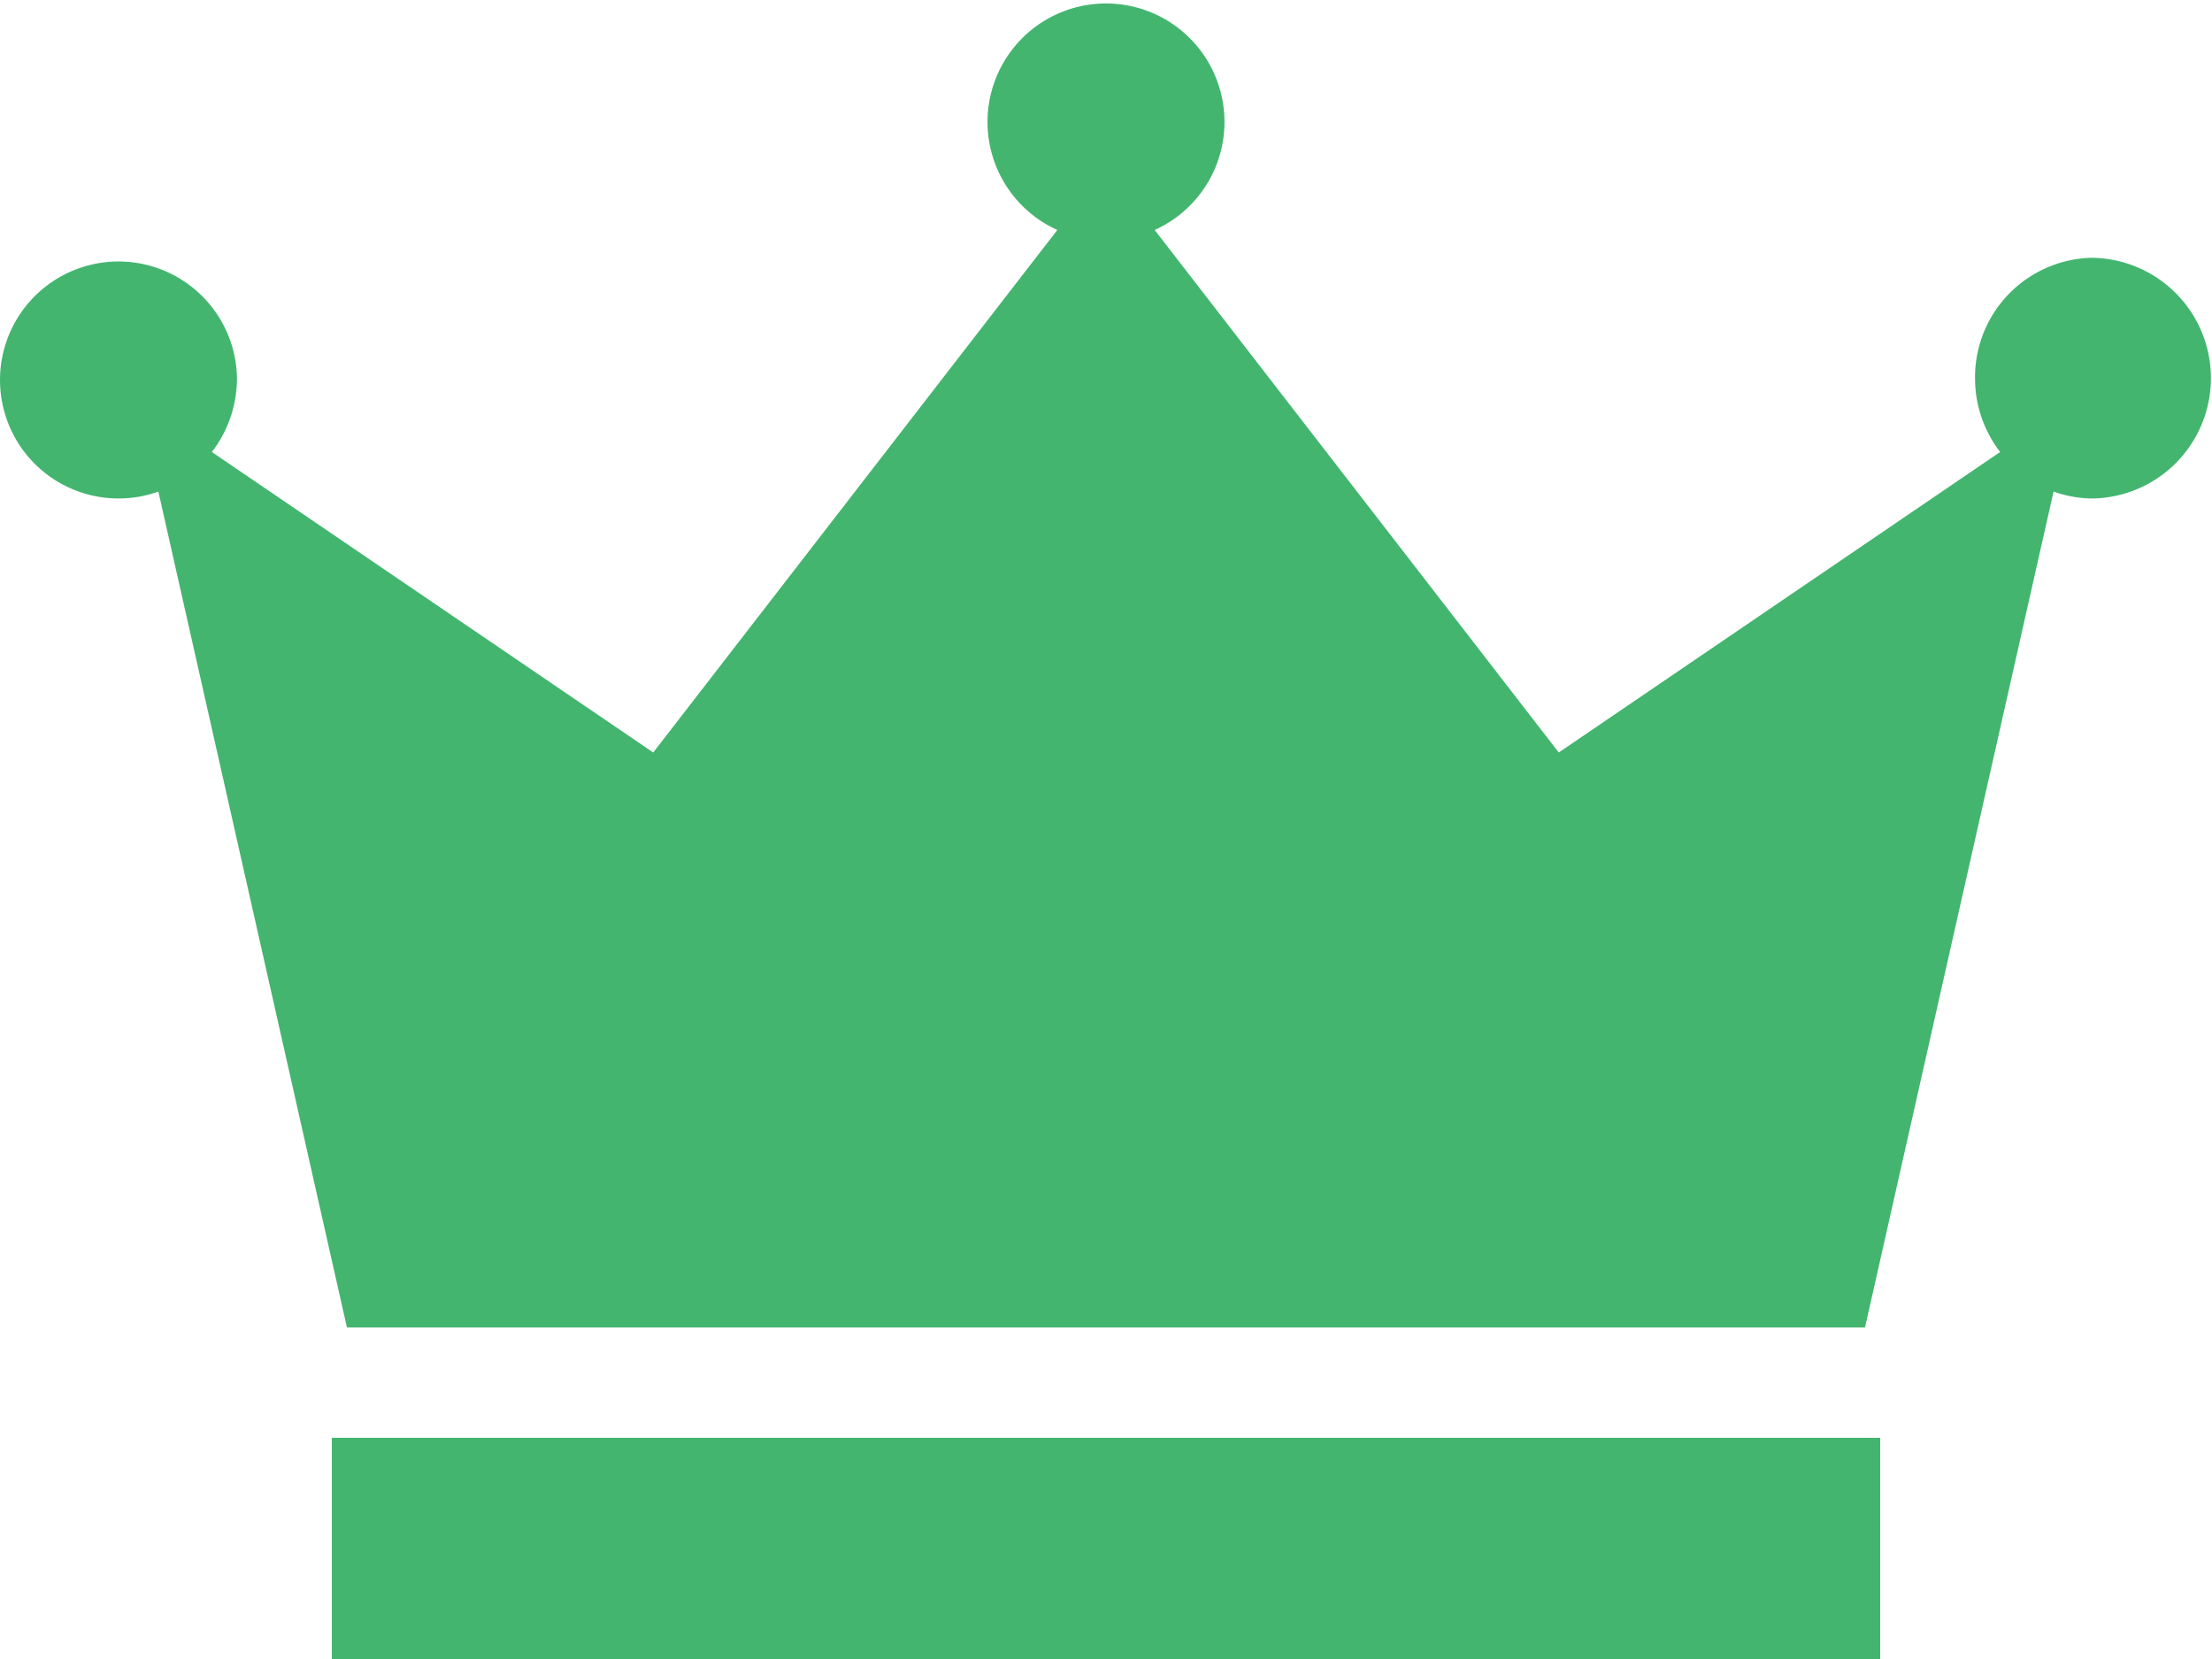 <svg id="icon-王冠" xmlns="http://www.w3.org/2000/svg" width="32" height="24" viewBox="0 0 32 24">
  <path id="パス_10570" data-name="パス 10570" d="M145.692,171.681a1.728,1.728,0,0,0-1.714,1.741,1.748,1.748,0,0,0,.363,1.069l-6.385,4.347-5.846-7.559a1.714,1.714,0,1,0-1.408,0l-5.846,7.559-6.385-4.347a1.748,1.748,0,0,0,.363-1.069,1.714,1.714,0,1,0-1.714,1.741,1.684,1.684,0,0,0,.577-.1l2.728,12.093h21.961l2.728-12.093a1.684,1.684,0,0,0,.577.1,1.741,1.741,0,0,0,0-3.481Z" transform="translate(-115.406 -167.952)" fill="#43b56f"/>
  <rect id="長方形_4759" data-name="長方形 4759" width="22.4" height="3.2" transform="translate(4.8 20.8)" fill="#43b56f"/>
</svg>
